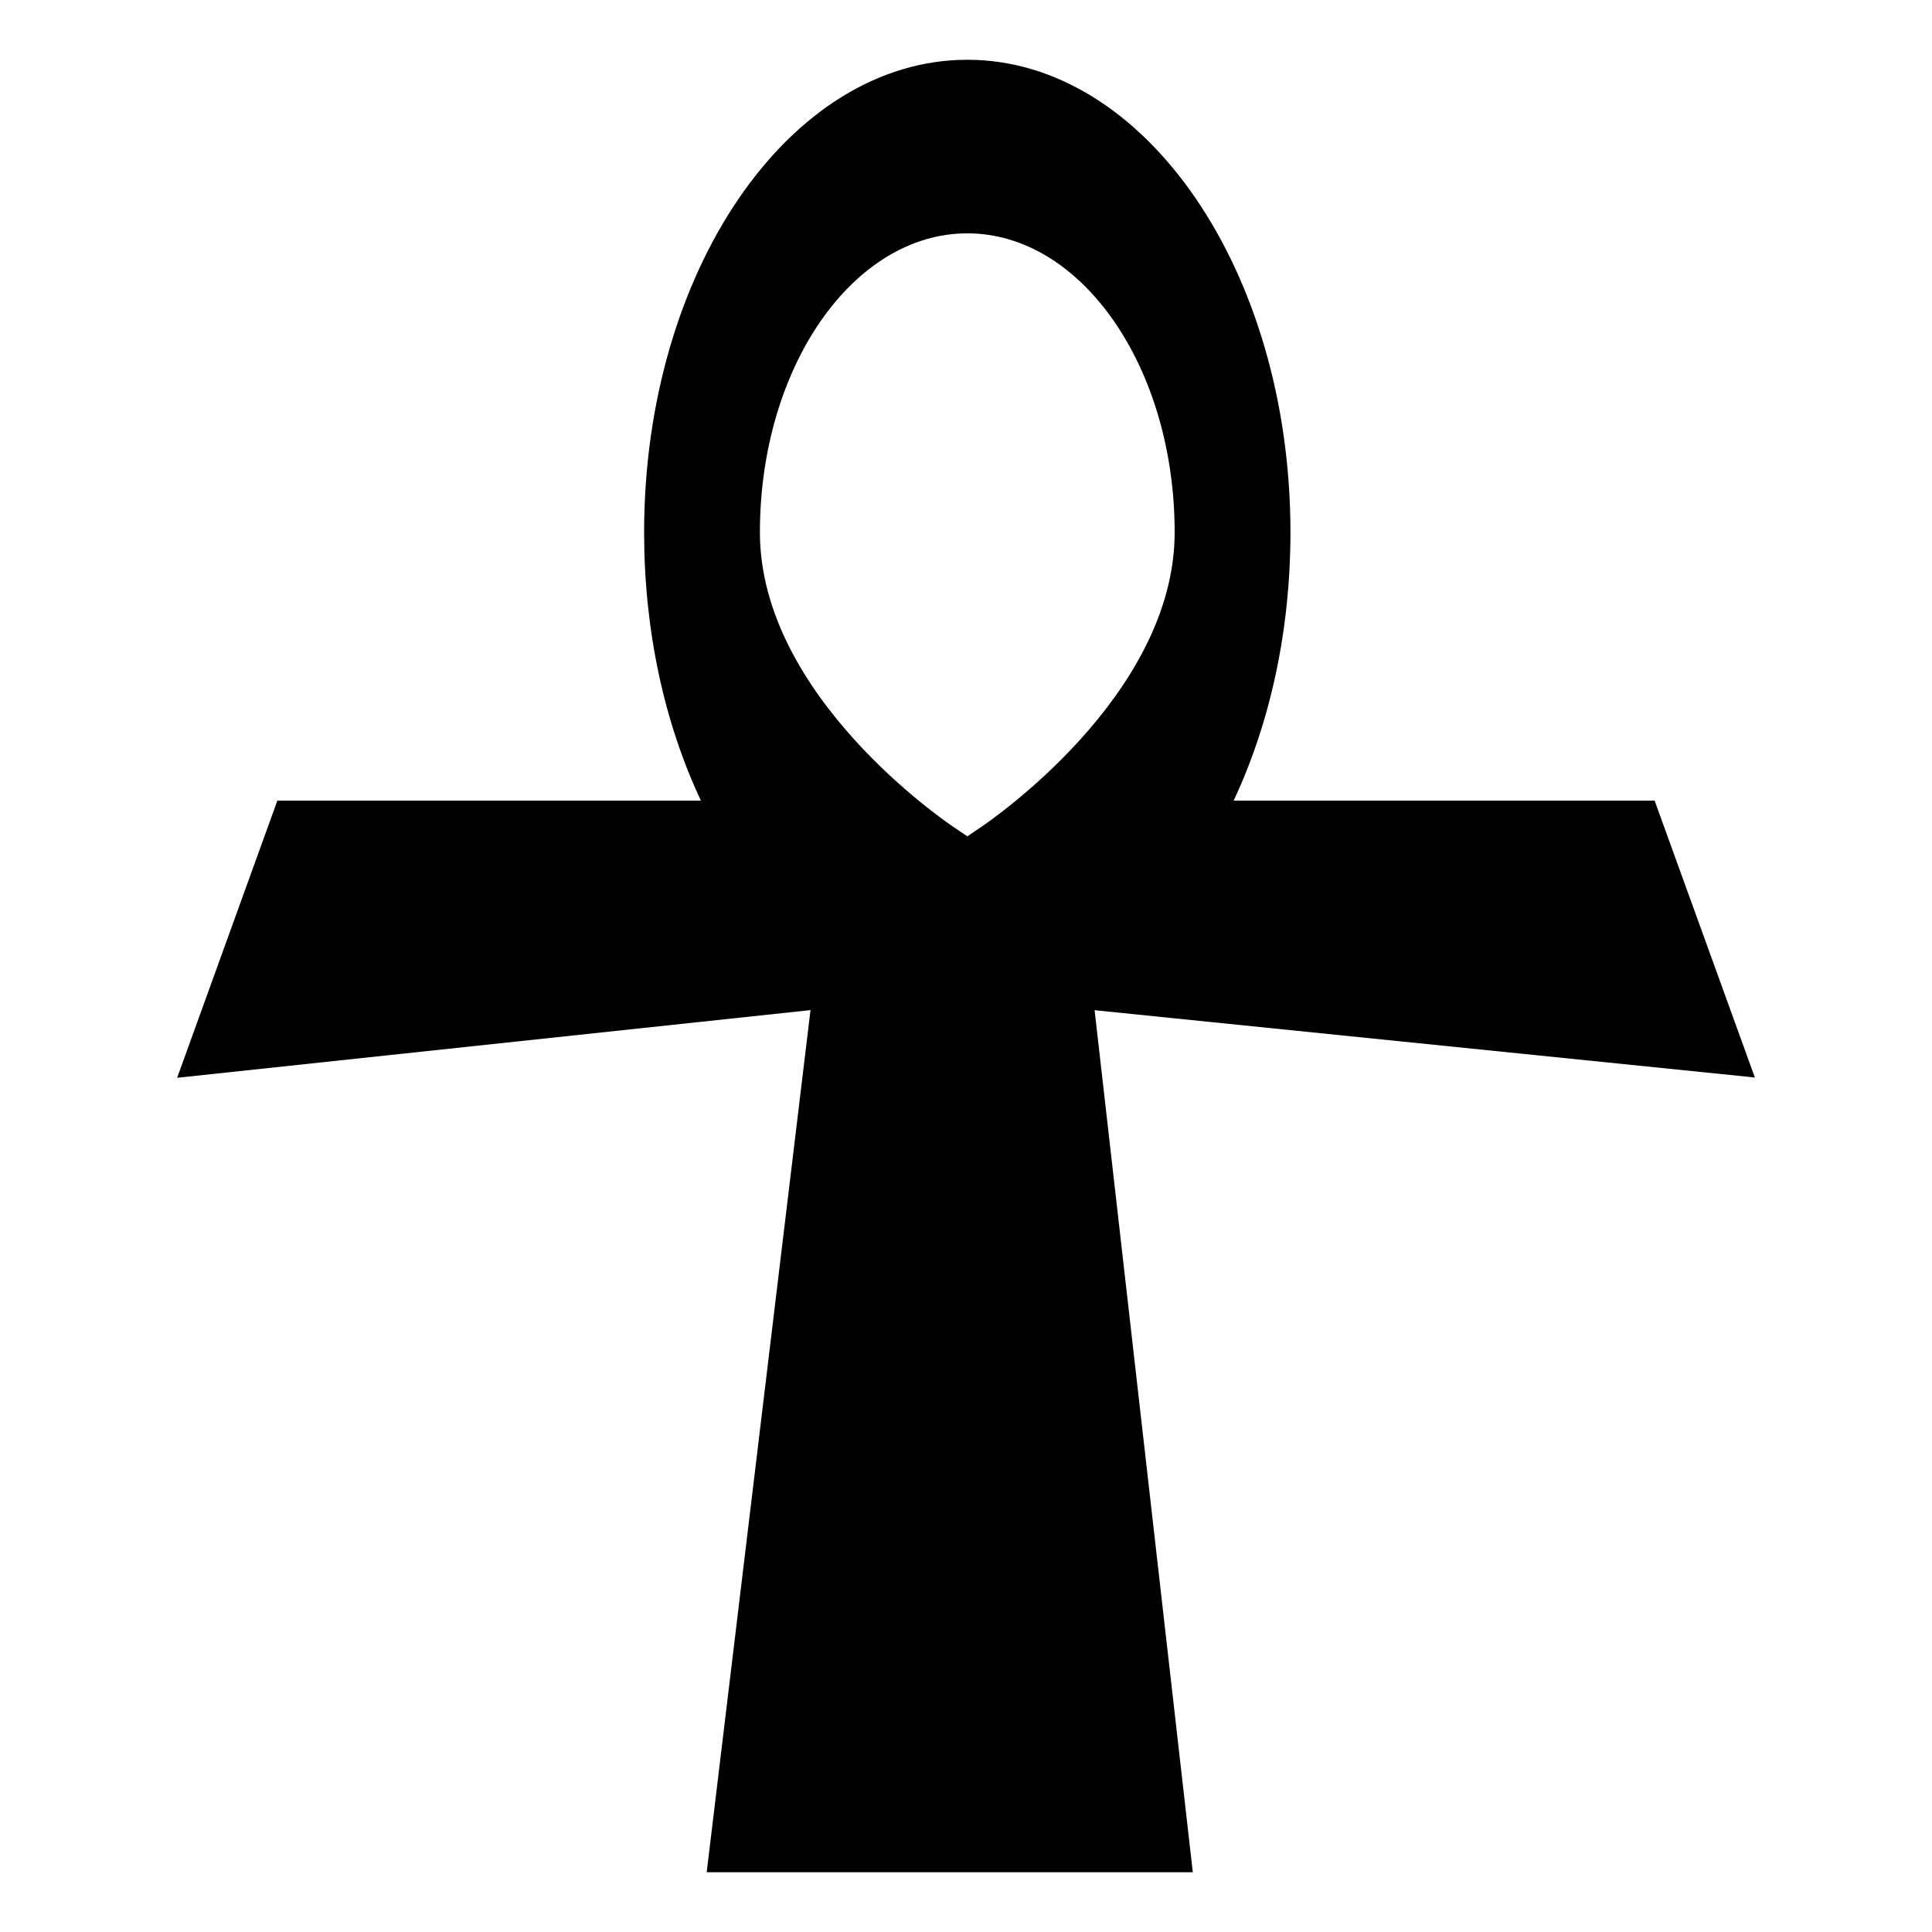 <?xml version="1.0" encoding="utf-8"?>
<!-- Generator: Adobe Illustrator 15.0.0, SVG Export Plug-In . SVG Version: 6.00 Build 0)  -->
<!DOCTYPE svg PUBLIC "-//W3C//DTD SVG 1.1//EN" "http://www.w3.org/Graphics/SVG/1.1/DTD/svg11.dtd">
<svg version="1.1" id="Layer_1" xmlns="http://www.w3.org/2000/svg" xmlns:xlink="http://www.w3.org/1999/xlink" x="0px" y="0px"
	 width="64px" height="64px" viewBox="0 0 64 64" enable-background="new 0 0 64 64" xml:space="preserve">
<g>
	<g>
		<path d="M58.133,35.696l-3.287-9.079l-0.032-0.096H40.867c1.229-2.621,1.881-5.689,1.881-8.886
			c0-8.631-4.803-15.655-10.705-15.655c-5.903,0-10.706,7.023-10.706,15.655c0,3.2,0.649,6.265,1.881,8.886H9.188l-3.32,9.182
			l20.981-2.242L23.43,61.857l-0.02,0.163h16.103L36.26,33.464l21.645,2.206L58.133,35.696z M32.478,27.411l-0.434,0.294
			l-0.436-0.296c-0.262-0.174-6.435-4.352-6.435-9.774c0-5.462,3.081-9.905,6.871-9.905c3.787,0,6.868,4.443,6.868,9.905
			C38.911,23.057,32.739,27.235,32.478,27.411z"/>
	</g>
</g>
</svg>
